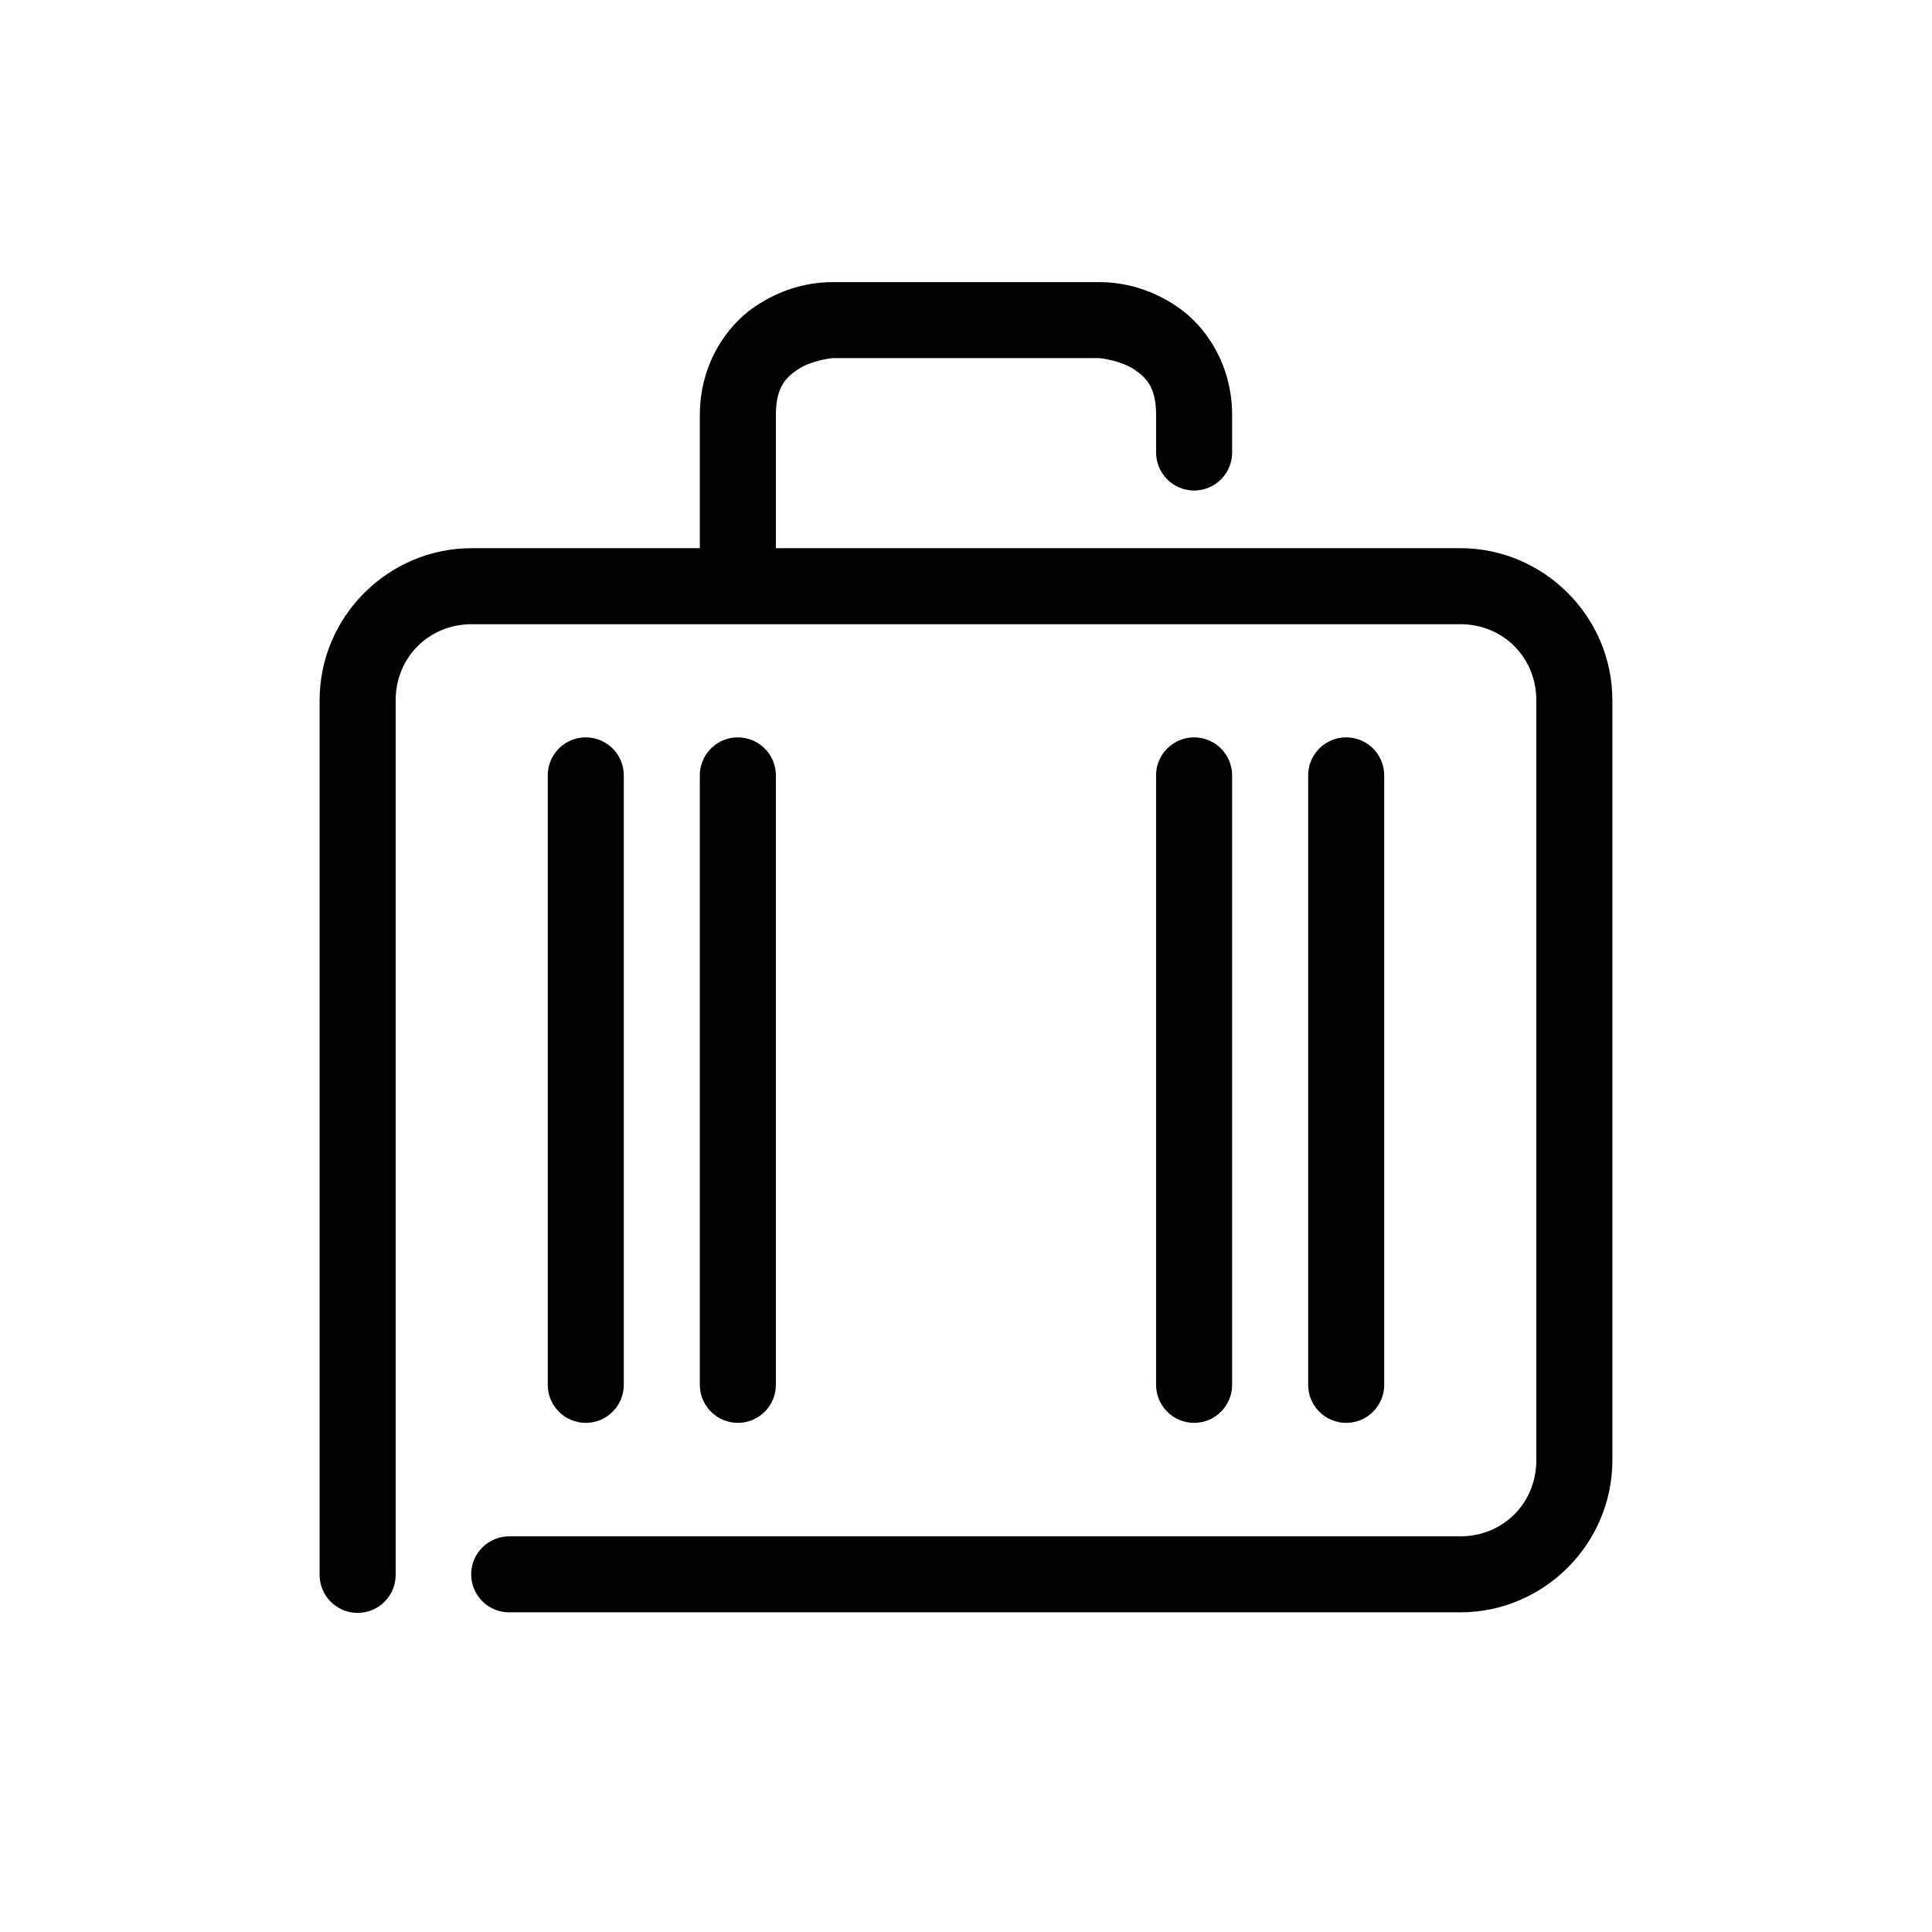 <?xml version="1.0" encoding="UTF-8"?>
<!-- Uploaded to: ICON Repo, www.svgrepo.com, Generator: ICON Repo Mixer Tools -->
<svg fill="#000000" width="800px" height="800px" version="1.1" viewBox="144 144 512 512" xmlns="http://www.w3.org/2000/svg">
 <path d="m364.73 218.77c-5.57 0-12.953 1.281-20.625 6.453-7.672 5.168-14.641 15.402-14.641 28.797v35.254h-60.457c-22.156 0-40.305 18.145-40.305 40.289v231.66c-0.039 2.695 1.008 5.293 2.902 7.215 1.891 1.918 4.477 3 7.176 3 2.695 0 5.281-1.082 7.176-3 1.891-1.922 2.938-4.519 2.898-7.215v-231.66c0-11.332 8.812-20.145 20.152-20.145h261.98c11.34 0 20.152 8.809 20.152 20.145v201.44c0 11.336-8.812 20.145-20.152 20.145h-251.91l0.004-0.004c-2.699-0.035-5.297 1.008-7.215 2.902-1.922 1.891-3 4.477-3 7.172 0 2.695 1.078 5.277 3 7.172 1.918 1.891 4.516 2.938 7.215 2.898h251.91c22.156 0 40.305-18.145 40.305-40.289v-201.44c0-22.145-18.148-40.289-40.305-40.289h-181.37v-35.254c0-7.242 2.473-9.859 5.824-12.117 3.352-2.258 8.582-2.988 9.289-2.988h70.535c0.707 0 5.938 0.73 9.289 2.988 3.352 2.258 5.824 4.875 5.824 12.117v9.758l-0.004 0.004c-0.039 2.695 1.008 5.293 2.902 7.215 1.891 1.918 4.477 3 7.176 3 2.695 0 5.281-1.082 7.176-3 1.891-1.922 2.938-4.519 2.898-7.215v-9.758c0-13.395-6.969-23.629-14.641-28.801s-15.055-6.453-20.625-6.453h-70.535zm-66.598 120.7c-5.191 0.57-9.086 5.012-8.973 10.23v161.16c-0.039 2.695 1.008 5.293 2.902 7.211 1.891 1.922 4.477 3.004 7.176 3.004 2.695 0 5.281-1.082 7.176-3.004 1.891-1.918 2.938-4.516 2.898-7.211v-161.16c0.062-2.898-1.129-5.688-3.269-7.644-2.141-1.961-5.023-2.902-7.91-2.586zm40.305 0c-5.188 0.57-9.086 5.012-8.973 10.23v161.16c-0.039 2.695 1.008 5.293 2.902 7.211 1.891 1.922 4.477 3.004 7.176 3.004 2.695 0 5.281-1.082 7.176-3.004 1.891-1.918 2.938-4.516 2.898-7.211v-161.16c0.062-2.898-1.129-5.688-3.269-7.644-2.141-1.961-5.023-2.902-7.91-2.586zm120.91 0h0.004c-5.191 0.57-9.09 5.012-8.977 10.23v161.16c-0.039 2.695 1.008 5.293 2.902 7.211 1.891 1.922 4.477 3.004 7.176 3.004 2.695 0 5.281-1.082 7.176-3.004 1.891-1.918 2.938-4.516 2.898-7.211v-161.16c0.062-2.898-1.129-5.688-3.269-7.644-2.141-1.961-5.023-2.902-7.906-2.586zm40.305 0h0.004c-5.191 0.57-9.09 5.012-8.977 10.23v161.16c-0.039 2.695 1.008 5.293 2.902 7.211 1.891 1.922 4.477 3.004 7.176 3.004 2.695 0 5.281-1.082 7.176-3.004 1.891-1.918 2.938-4.516 2.898-7.211v-161.16c0.062-2.898-1.129-5.688-3.269-7.644-2.141-1.961-5.023-2.902-7.906-2.586z"/>
</svg>